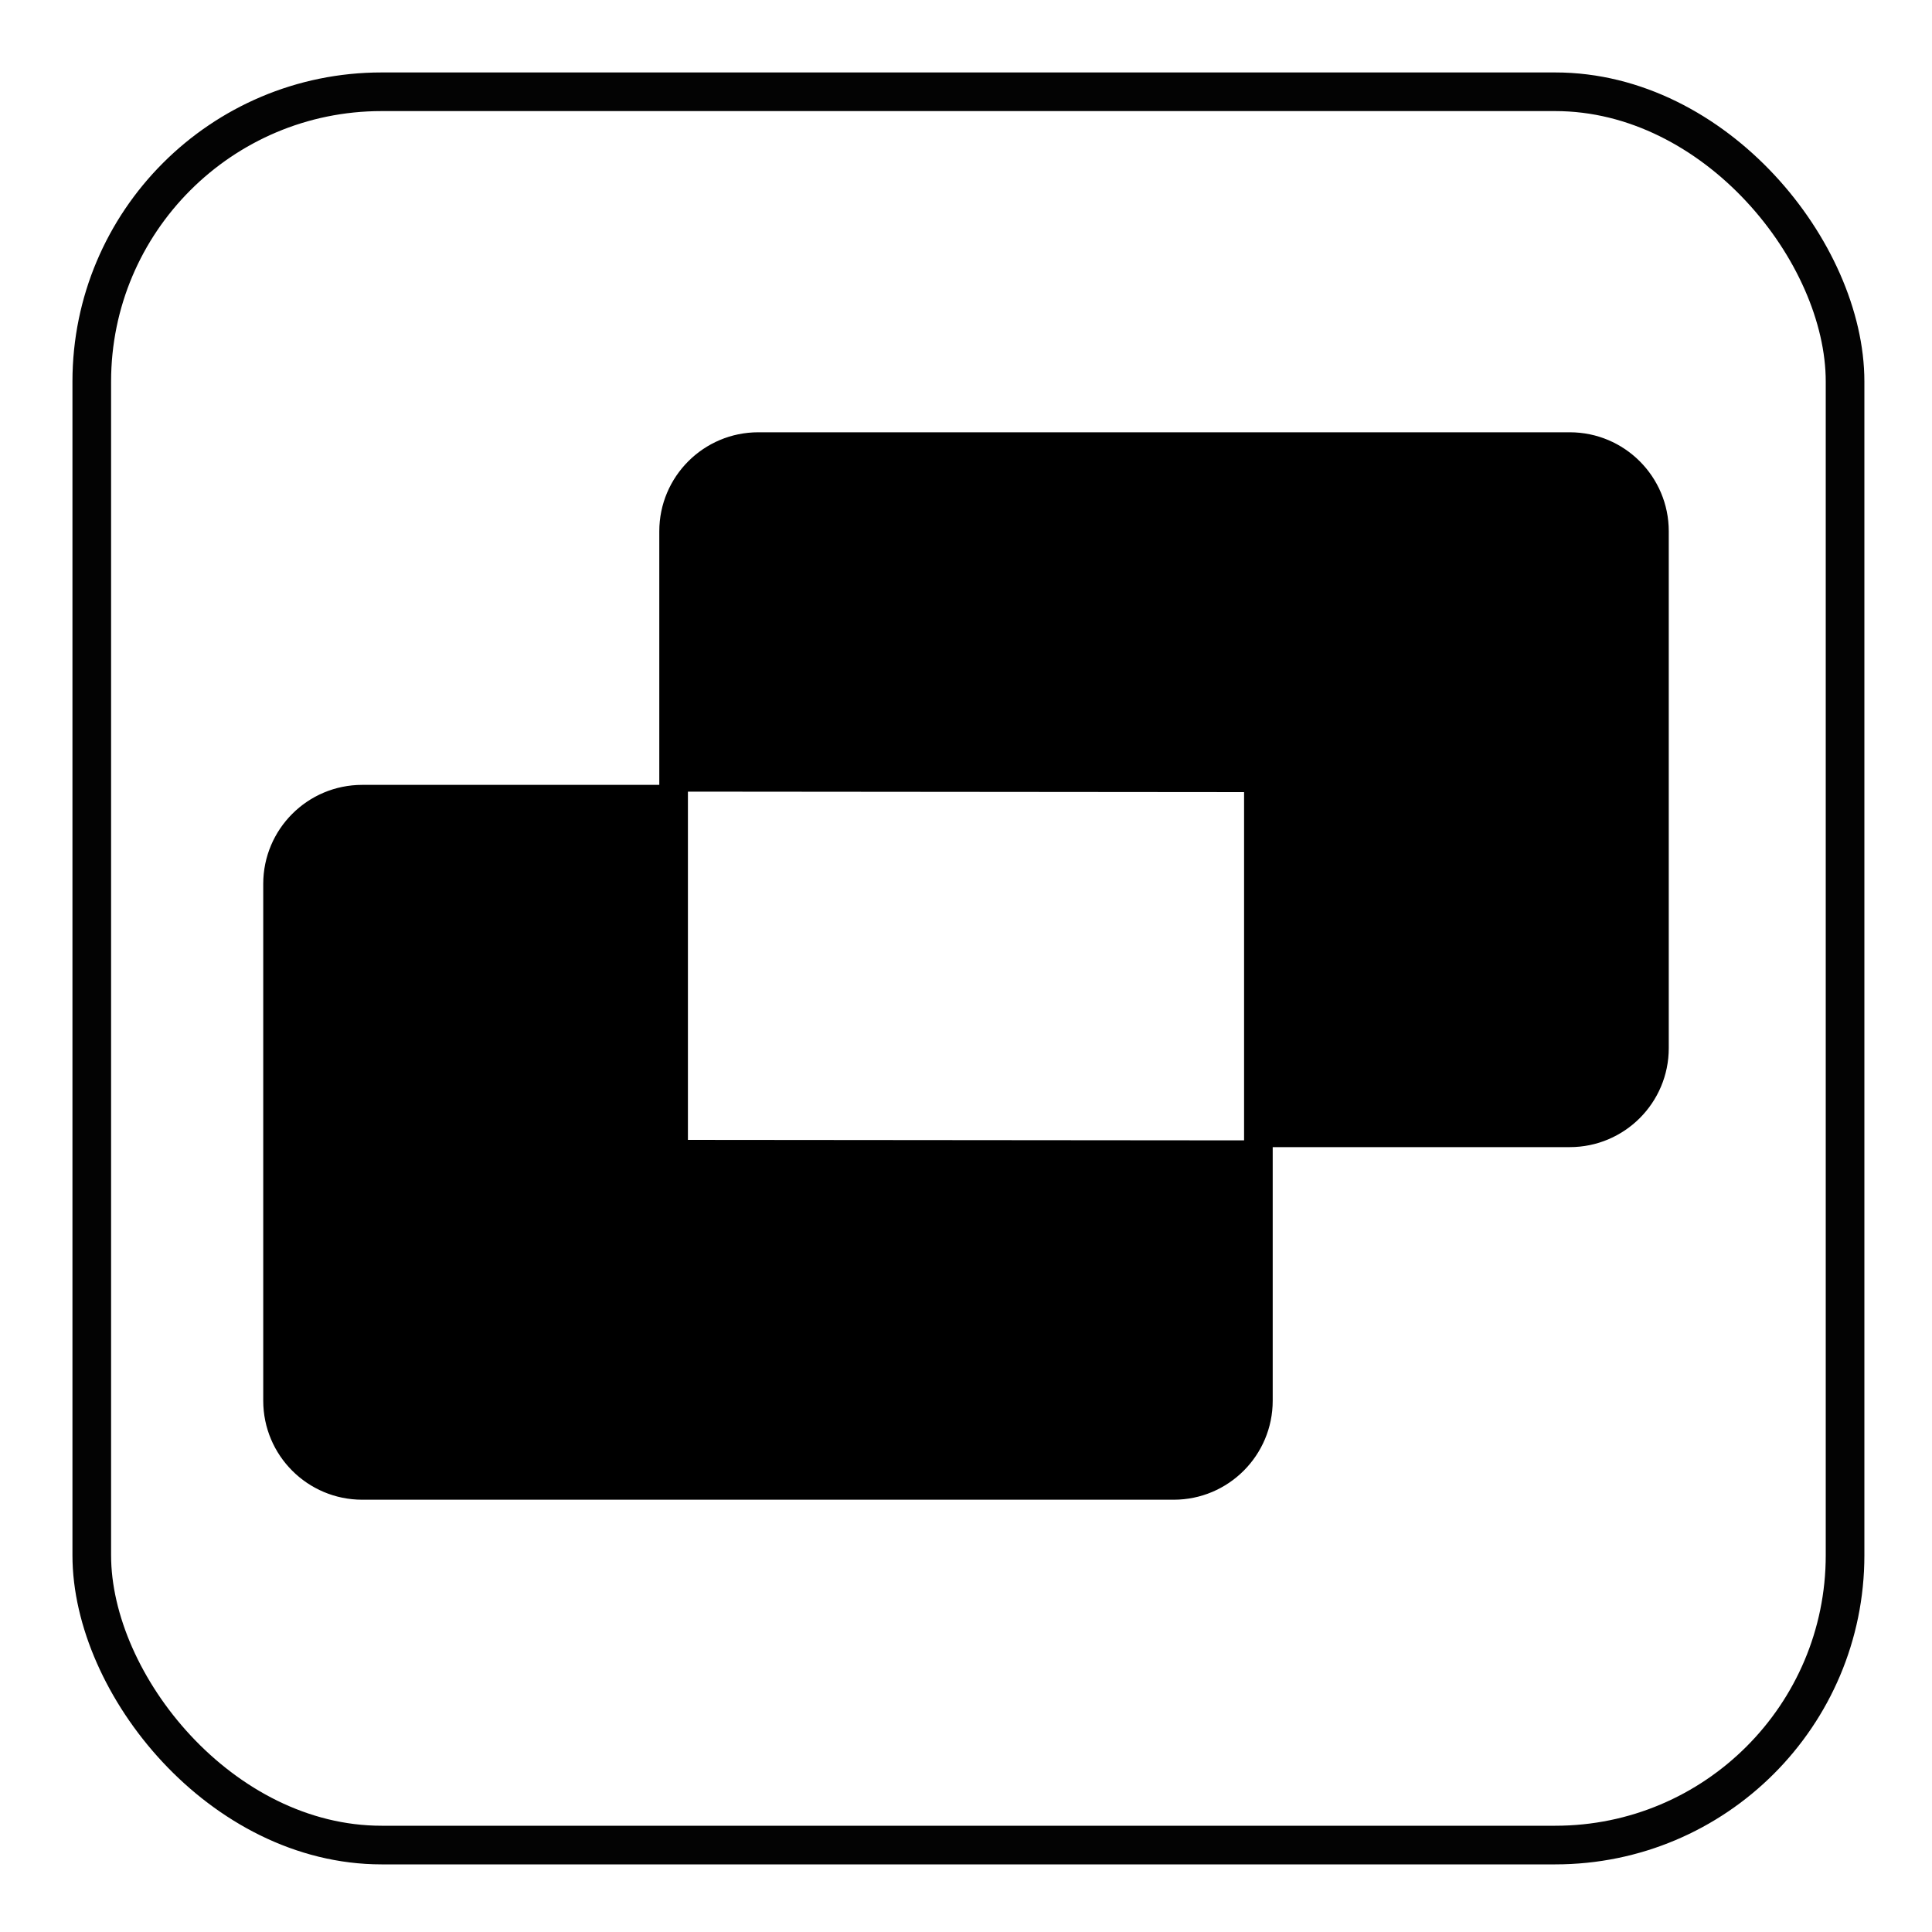 <?xml version="1.0" encoding="UTF-8"?>
<svg width="400px" height="400px" viewBox="0 0 400 400" version="1.1" xmlns="http://www.w3.org/2000/svg" xmlns:xlink="http://www.w3.org/1999/xlink">
    <rect x="0" y="0" width="400" height="400" fill="#808080" stroke="none"/>
    <title>Frame</title>
    <defs>
        <path d="M0,0 L400,0 L400,400 L0,400 L0,0 Z" id="path-1"></path>
    </defs>
    <g id="Frame" stroke="none" fill="none" xlink:href="#path-1">
        <use fill="#FFFFFF" fill-rule="evenodd" xlink:href="#path-1"></use>
        <g id="Group" stroke-width="1" fill-rule="evenodd" transform="translate(54, 90)" fill="#000000" stroke="#000000">
            <path d="M103,0 L271,3.55271368e-15 C282.046,0 291,8.954 291,20 L291,127 C291,138.046 282.046,147 271,147 L204.074,147 L204.074,147 L204.074,73.5 L83,73.395 L83,20 C83,8.954 91.954,0 103,0 Z" id="Rectangle"></path>
            <path d="M21,73 L189,73 C200.046,73 209,81.954 209,93 L209,200 C209,211.046 200.046,220 189,220 L122.074,220 L122.074,220 L122.074,146.5 L1,146.395 L1,93 C1,81.954 9.954,73 21,73 Z" id="Rectangle" transform="translate(105, 146.5) rotate(180) translate(-105, -146.5)"></path>
        </g>
        <rect id="Rectangle-2" stroke="#030303" stroke-width="8" x="19" y="19" width="363" height="363" rx="60"></rect>
    </g>
</svg>